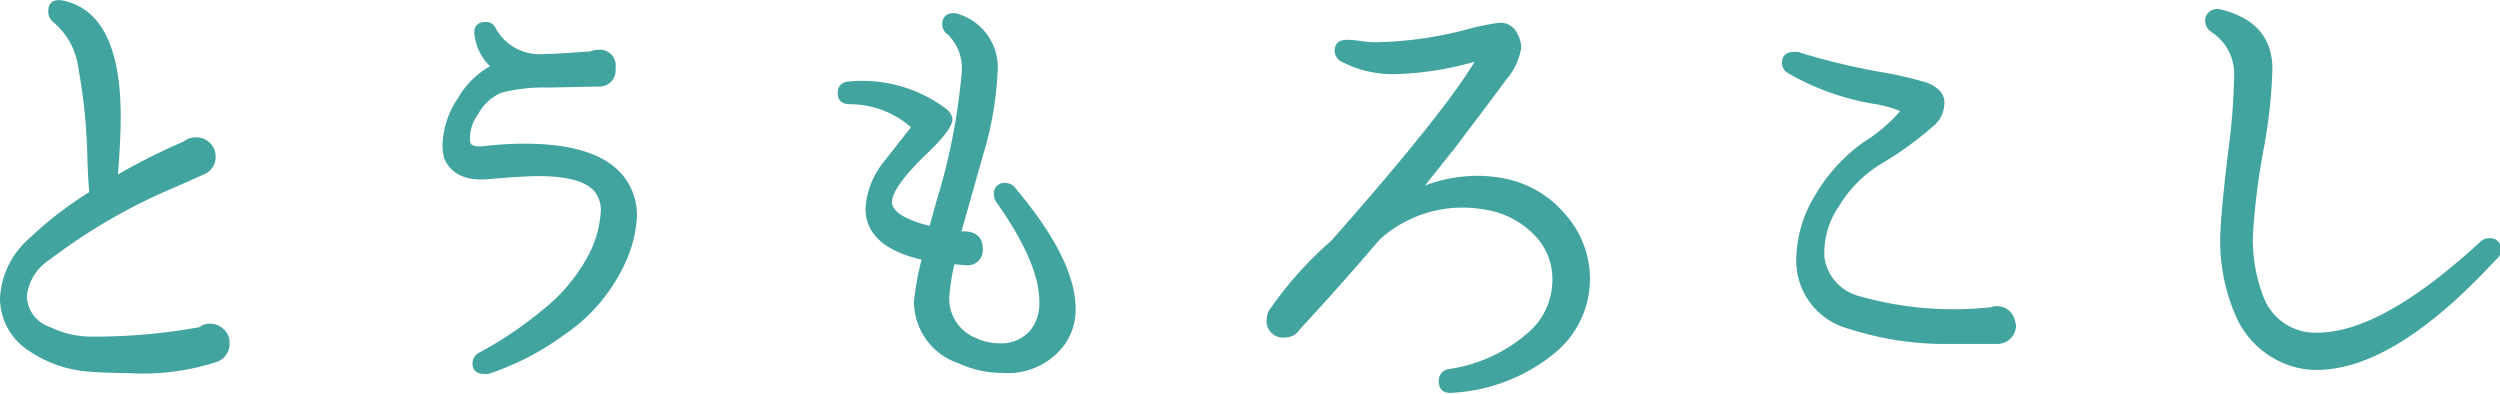 <svg xmlns="http://www.w3.org/2000/svg" viewBox="0 0 150.17 23.64"><defs><style>.cls-1{fill:#41a49f;stroke:#41a49f;stroke-linecap:round;stroke-miterlimit:10;stroke-width:0.2px;}</style></defs><g id="レイヤー_2" data-name="レイヤー 2"><g id="_4_食材メモ" data-name="4_食材メモ"><path class="cls-1" d="M13.69,20.62a1.06,1.06,0,0,1-.63,1,14.2,14.2,0,0,1-5.37.69q-1.23,0-2.37-.09A7.18,7.18,0,0,1,1.81,21,3.66,3.66,0,0,1,.1,17.92a5,5,0,0,1,1.74-3.54,22.25,22.25,0,0,1,3.63-2.79q-.06-.51-.12-2a33.35,33.35,0,0,0-.54-5.49A4.41,4.41,0,0,0,3.25,1.24.71.71,0,0,1,3,.67Q3,0,3.76.13,7.15.85,7.15,7q0,1.44-.18,3.66a37.67,37.67,0,0,1,4.11-2.07,1.07,1.07,0,0,1,.69-.24,1.06,1.06,0,0,1,.76.3,1,1,0,0,1,.32.78,1,1,0,0,1-.62.94c-.41.19-1,.45-1.72.77a34.5,34.5,0,0,0-7.59,4.38,3.09,3.09,0,0,0-1.41,2.28A2.13,2.13,0,0,0,3,19.75a5.68,5.68,0,0,0,2.52.57A35.22,35.22,0,0,0,12,19.75a1,1,0,0,1,.6-.21,1.06,1.06,0,0,1,.76.3A1,1,0,0,1,13.69,20.62Z"/><path class="cls-1" d="M37.42,15.85a10.39,10.39,0,0,1-3.66,4.23,16.14,16.14,0,0,1-4.44,2.28,1,1,0,0,1-.24,0q-.6,0-.6-.54a.64.64,0,0,1,.39-.57,22.78,22.78,0,0,0,3.78-2.55,10.48,10.48,0,0,0,2.85-3.45,6.55,6.55,0,0,0,.69-2.58,1.88,1.88,0,0,0-.33-1.14q-.75-1.05-3.51-1.05-1,0-3,.18T26.77,9.46a3.21,3.21,0,0,1-.09-.78,5.22,5.22,0,0,1,.93-2.76,5,5,0,0,1,2-1.92,3,3,0,0,1-1-1.86q-.12-.72.57-.72a.52.52,0,0,1,.51.33,3.11,3.11,0,0,0,3.06,1.59q.48,0,1.35-.06l1.38-.09a.86.86,0,0,1,.39-.09.85.85,0,0,1,1,1,.87.87,0,0,1-.93,1l-3,.06a10.3,10.3,0,0,0-2.84.31,2.92,2.92,0,0,0-1.47,1.35,2.49,2.49,0,0,0-.49,1.73q.09.42.93.33a20.57,20.57,0,0,1,2.43-.15q4.44,0,5.94,2a3.69,3.69,0,0,1,.72,2.28A7.54,7.54,0,0,1,37.42,15.85Z"/><path class="cls-1" d="M63.77,20.77a4.13,4.13,0,0,1-3.54,1.53,6.13,6.13,0,0,1-2.61-.57A3.81,3.81,0,0,1,55,18.13a16.43,16.43,0,0,1,.48-2.61q-3.39-.75-3.39-3a4.8,4.8,0,0,1,1-2.64l1.77-2.25a5.71,5.71,0,0,0-3.81-1.47q-.63,0-.63-.57t.63-.6a8.29,8.29,0,0,1,5.55,1.5,3.44,3.44,0,0,1,.33.27.77.77,0,0,1,.18.39q0,.54-1.32,1.83-2.31,2.19-2.31,3.15t2.43,1.56l.45-1.62a37.08,37.08,0,0,0,1.5-7.62A2.93,2.93,0,0,0,57,2a.63.63,0,0,1-.3-.54q0-.57.6-.57a.74.74,0,0,1,.27.06,3.25,3.25,0,0,1,2.25,3.42A20,20,0,0,1,59,9.13L57.62,14,58,14q.93.06.93.93a.81.81,0,0,1-.93.9l-.75-.06a13.47,13.47,0,0,0-.33,2.07,2.64,2.64,0,0,0,1.65,2.55,3.36,3.36,0,0,0,1.47.33,2.38,2.38,0,0,0,1.95-.84,2.71,2.71,0,0,0,.54-1.77q0-2.34-2.58-6a.72.72,0,0,1-.15-.42.53.53,0,0,1,.6-.6.63.63,0,0,1,.51.27q3.6,4.26,3.6,7.2A3.49,3.49,0,0,1,63.77,20.77Z"/><path class="cls-1" d="M95.4,17a5.65,5.65,0,0,1-1.92,4,10.47,10.47,0,0,1-6.21,2.49q-.75.09-.75-.6a.61.61,0,0,1,.57-.63A9.3,9.3,0,0,0,92,19.93a4.29,4.29,0,0,0,1.35-3.15A3.85,3.85,0,0,0,92.19,14a5.32,5.32,0,0,0-3-1.51,7.52,7.52,0,0,0-6.39,1.83Q80.52,17,78,19.72a.93.93,0,0,1-.81.45.88.88,0,0,1-1-1,.92.92,0,0,1,.24-.63,21.89,21.89,0,0,1,3.6-4q7-7.92,8.76-11a18.92,18.92,0,0,1-4.92.81,6.5,6.5,0,0,1-3.15-.69.66.66,0,0,1-.45-.6q0-.57.63-.57a6.24,6.24,0,0,1,.81.07,6.72,6.72,0,0,0,.84.08,23.05,23.05,0,0,0,5.49-.75,15.15,15.15,0,0,1,2-.42,1,1,0,0,1,1,.57,1.76,1.76,0,0,1,.24.81,3.76,3.76,0,0,1-.9,1.89q-.27.39-3,4l-2.1,2.64a8.9,8.9,0,0,1,3.42-.72,8.75,8.75,0,0,1,1.44.12A6.31,6.31,0,0,1,94,13,5.71,5.71,0,0,1,95.4,17Z"/><path class="cls-1" d="M121,19.51a1,1,0,0,1-.3.75,1,1,0,0,1-.72.3q-3.36,0-3.51,0a18.8,18.8,0,0,1-5.37-.9A4.13,4.13,0,0,1,108,15.49a7.4,7.4,0,0,1,1.1-3.68A10.17,10.17,0,0,1,112,8.62a9.65,9.65,0,0,0,2.25-1.92.12.12,0,0,0,0-.09,7.17,7.17,0,0,0-1.74-.48,15.17,15.17,0,0,1-5.07-1.83.61.61,0,0,1-.3-.51q0-.57.6-.57l.24,0a39.88,39.88,0,0,0,5.13,1.23,23.83,23.83,0,0,1,2.58.6q.93.36,1,1A1.71,1.71,0,0,1,116,7.55a19.88,19.88,0,0,1-3.06,2.21,7.56,7.56,0,0,0-2.59,2.62,5,5,0,0,0-.86,3.08,2.9,2.9,0,0,0,2.19,2.43,20.74,20.74,0,0,0,7.95.66.88.88,0,0,1,.33-.06,1,1,0,0,1,1,1Z"/><path class="cls-1" d="M149.86,15.52q-6.09,6.6-10.71,6.6a4.9,4.9,0,0,1-2-.42,5.32,5.32,0,0,1-2.81-2.88,11.17,11.17,0,0,1-.85-5.13q.06-1.32.45-4.56a39.42,39.42,0,0,0,.36-4.53,3.09,3.09,0,0,0-1.41-2.76.72.72,0,0,1-.33-.6.57.57,0,0,1,.24-.48.68.68,0,0,1,.6-.09q3,.75,3,3.48a30.89,30.89,0,0,1-.51,4.71,41.89,41.89,0,0,0-.63,4.77,9.49,9.49,0,0,0,.63,4.29,3.41,3.41,0,0,0,3.33,2.16q3.87,0,9.81-5.46a.66.66,0,0,1,.48-.21.56.56,0,0,1,.63.63A.66.66,0,0,1,149.86,15.52Z"/></g></g></svg>
